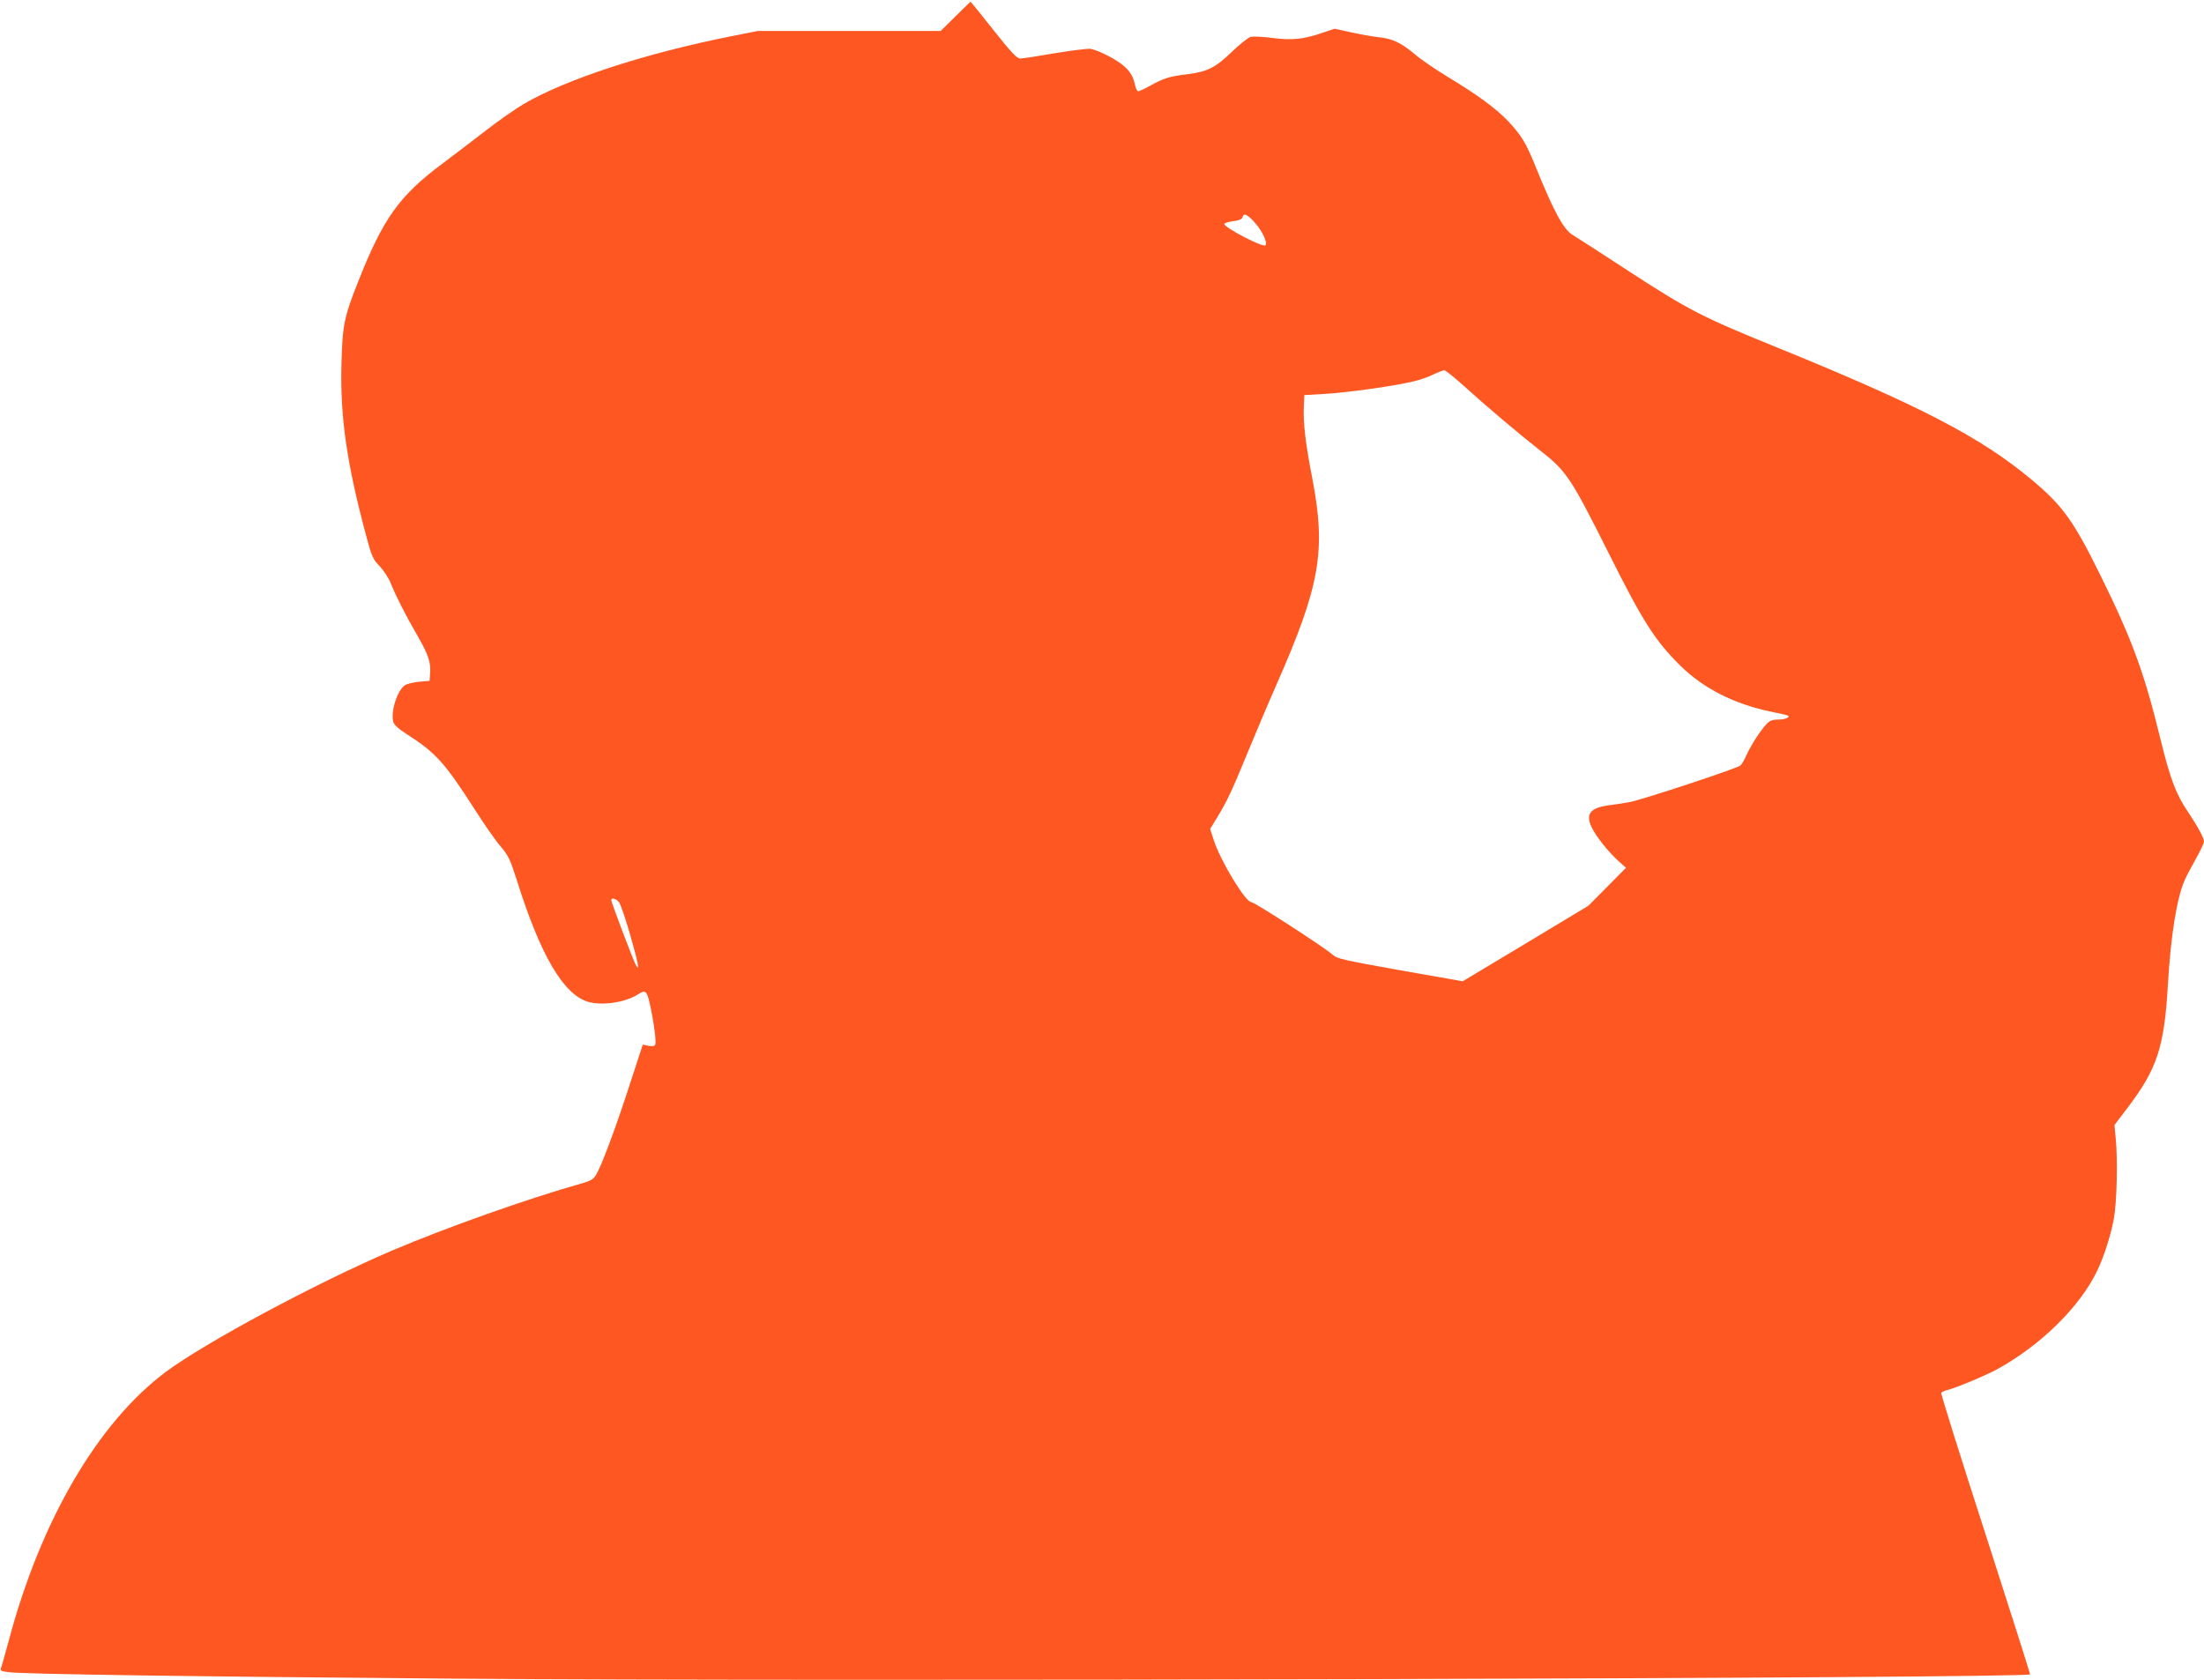 <?xml version="1.0" standalone="no"?>
<!DOCTYPE svg PUBLIC "-//W3C//DTD SVG 20010904//EN"
 "http://www.w3.org/TR/2001/REC-SVG-20010904/DTD/svg10.dtd">
<svg version="1.0" xmlns="http://www.w3.org/2000/svg"
 width="1280pt" height="976pt" viewBox="0 0 1280 976"
 preserveAspectRatio="xMidYMid meet">
<g transform="translate(0,976) scale(0.1,-0.1)"
fill="#ff5722" stroke="none">
<path d="M5549 9665 l-86 -85 -531 0 -531 0 -152 -30 c-503 -100 -964 -251
-1209 -395 -50 -30 -149 -99 -218 -153 -70 -54 -183 -140 -252 -192 -252 -188
-345 -319 -490 -686 -82 -207 -91 -253 -97 -477 -8 -308 30 -575 143 -997 33
-124 40 -139 80 -180 23 -25 52 -69 63 -97 28 -71 82 -178 151 -298 67 -115
83 -162 78 -225 l-3 -45 -60 -5 c-33 -3 -70 -12 -83 -20 -44 -29 -84 -152 -68
-213 4 -16 29 -40 73 -68 174 -111 225 -168 399 -439 54 -85 122 -183 151
-216 46 -55 56 -76 94 -195 138 -440 272 -668 417 -709 83 -23 217 -2 289 45
41 27 50 19 66 -52 23 -101 39 -222 33 -239 -4 -11 -15 -13 -39 -9 l-34 7 -78
-239 c-82 -253 -163 -468 -194 -519 -15 -24 -32 -34 -82 -48 -313 -88 -789
-257 -1104 -391 -437 -187 -1084 -534 -1312 -704 -395 -295 -727 -864 -912
-1561 -22 -80 -42 -152 -46 -161 -5 -13 3 -17 42 -22 87 -12 1084 -26 2608
-38 2102 -17 9135 2 9135 25 0 6 -117 374 -260 818 -144 445 -259 812 -256
817 3 5 18 12 33 16 51 12 227 86 293 122 255 141 481 364 581 574 39 83 76
198 95 297 18 96 24 346 11 472 l-7 75 76 100 c171 225 213 351 234 710 17
296 53 513 99 615 11 25 41 81 66 125 24 44 45 88 45 97 0 20 -38 90 -93 172
-70 103 -103 191 -161 427 -93 382 -164 575 -346 944 -156 317 -219 406 -398
556 -297 249 -652 433 -1480 770 -434 176 -514 217 -857 440 -165 108 -314
204 -331 214 -53 30 -113 142 -219 405 -53 131 -81 176 -159 259 -72 74 -174
149 -344 252 -68 41 -155 100 -193 132 -82 69 -132 93 -214 101 -33 4 -104 16
-157 28 l-97 21 -78 -26 c-105 -36 -174 -42 -287 -27 -52 7 -107 9 -122 6 -15
-4 -64 -43 -109 -86 -94 -92 -142 -116 -257 -131 -103 -12 -137 -22 -215 -65
-34 -19 -66 -34 -72 -34 -6 0 -13 12 -17 28 -12 55 -27 83 -66 118 -43 38
-144 90 -193 100 -16 3 -110 -9 -208 -25 -98 -17 -188 -31 -202 -31 -19 0 -51
34 -155 165 -72 91 -132 165 -133 165 -1 0 -41 -38 -88 -85z m1741 -1201 c42
-48 73 -115 59 -129 -14 -14 -239 103 -239 124 0 5 23 12 51 16 38 5 53 12 56
26 7 24 29 13 73 -37z m1213 -947 c123 -112 318 -277 443 -375 152 -119 177
-157 399 -600 195 -390 266 -502 412 -647 135 -134 317 -226 533 -270 47 -9
89 -19 94 -22 15 -10 -19 -23 -60 -23 -31 0 -46 -6 -66 -27 -38 -42 -86 -117
-114 -177 -13 -30 -30 -58 -37 -63 -22 -18 -581 -202 -642 -212 -33 -6 -91
-15 -129 -20 -135 -19 -142 -79 -26 -226 26 -33 67 -77 91 -98 l42 -38 -109
-110 -109 -110 -365 -220 -365 -219 -364 64 c-324 58 -366 67 -390 89 -41 39
-456 307 -474 307 -34 0 -179 239 -218 360 l-21 65 40 65 c60 99 85 153 173
367 45 109 121 290 171 403 256 582 290 779 209 1203 -39 198 -53 322 -49 412
l3 70 120 7 c127 7 420 48 520 74 33 8 82 25 110 39 27 13 56 24 63 24 7 1 58
-41 115 -92z m-4909 -2996 c9 -10 39 -97 66 -192 47 -164 58 -221 32 -173 -15
27 -142 363 -142 375 0 16 26 10 44 -10z"/>
</g>
</svg>
